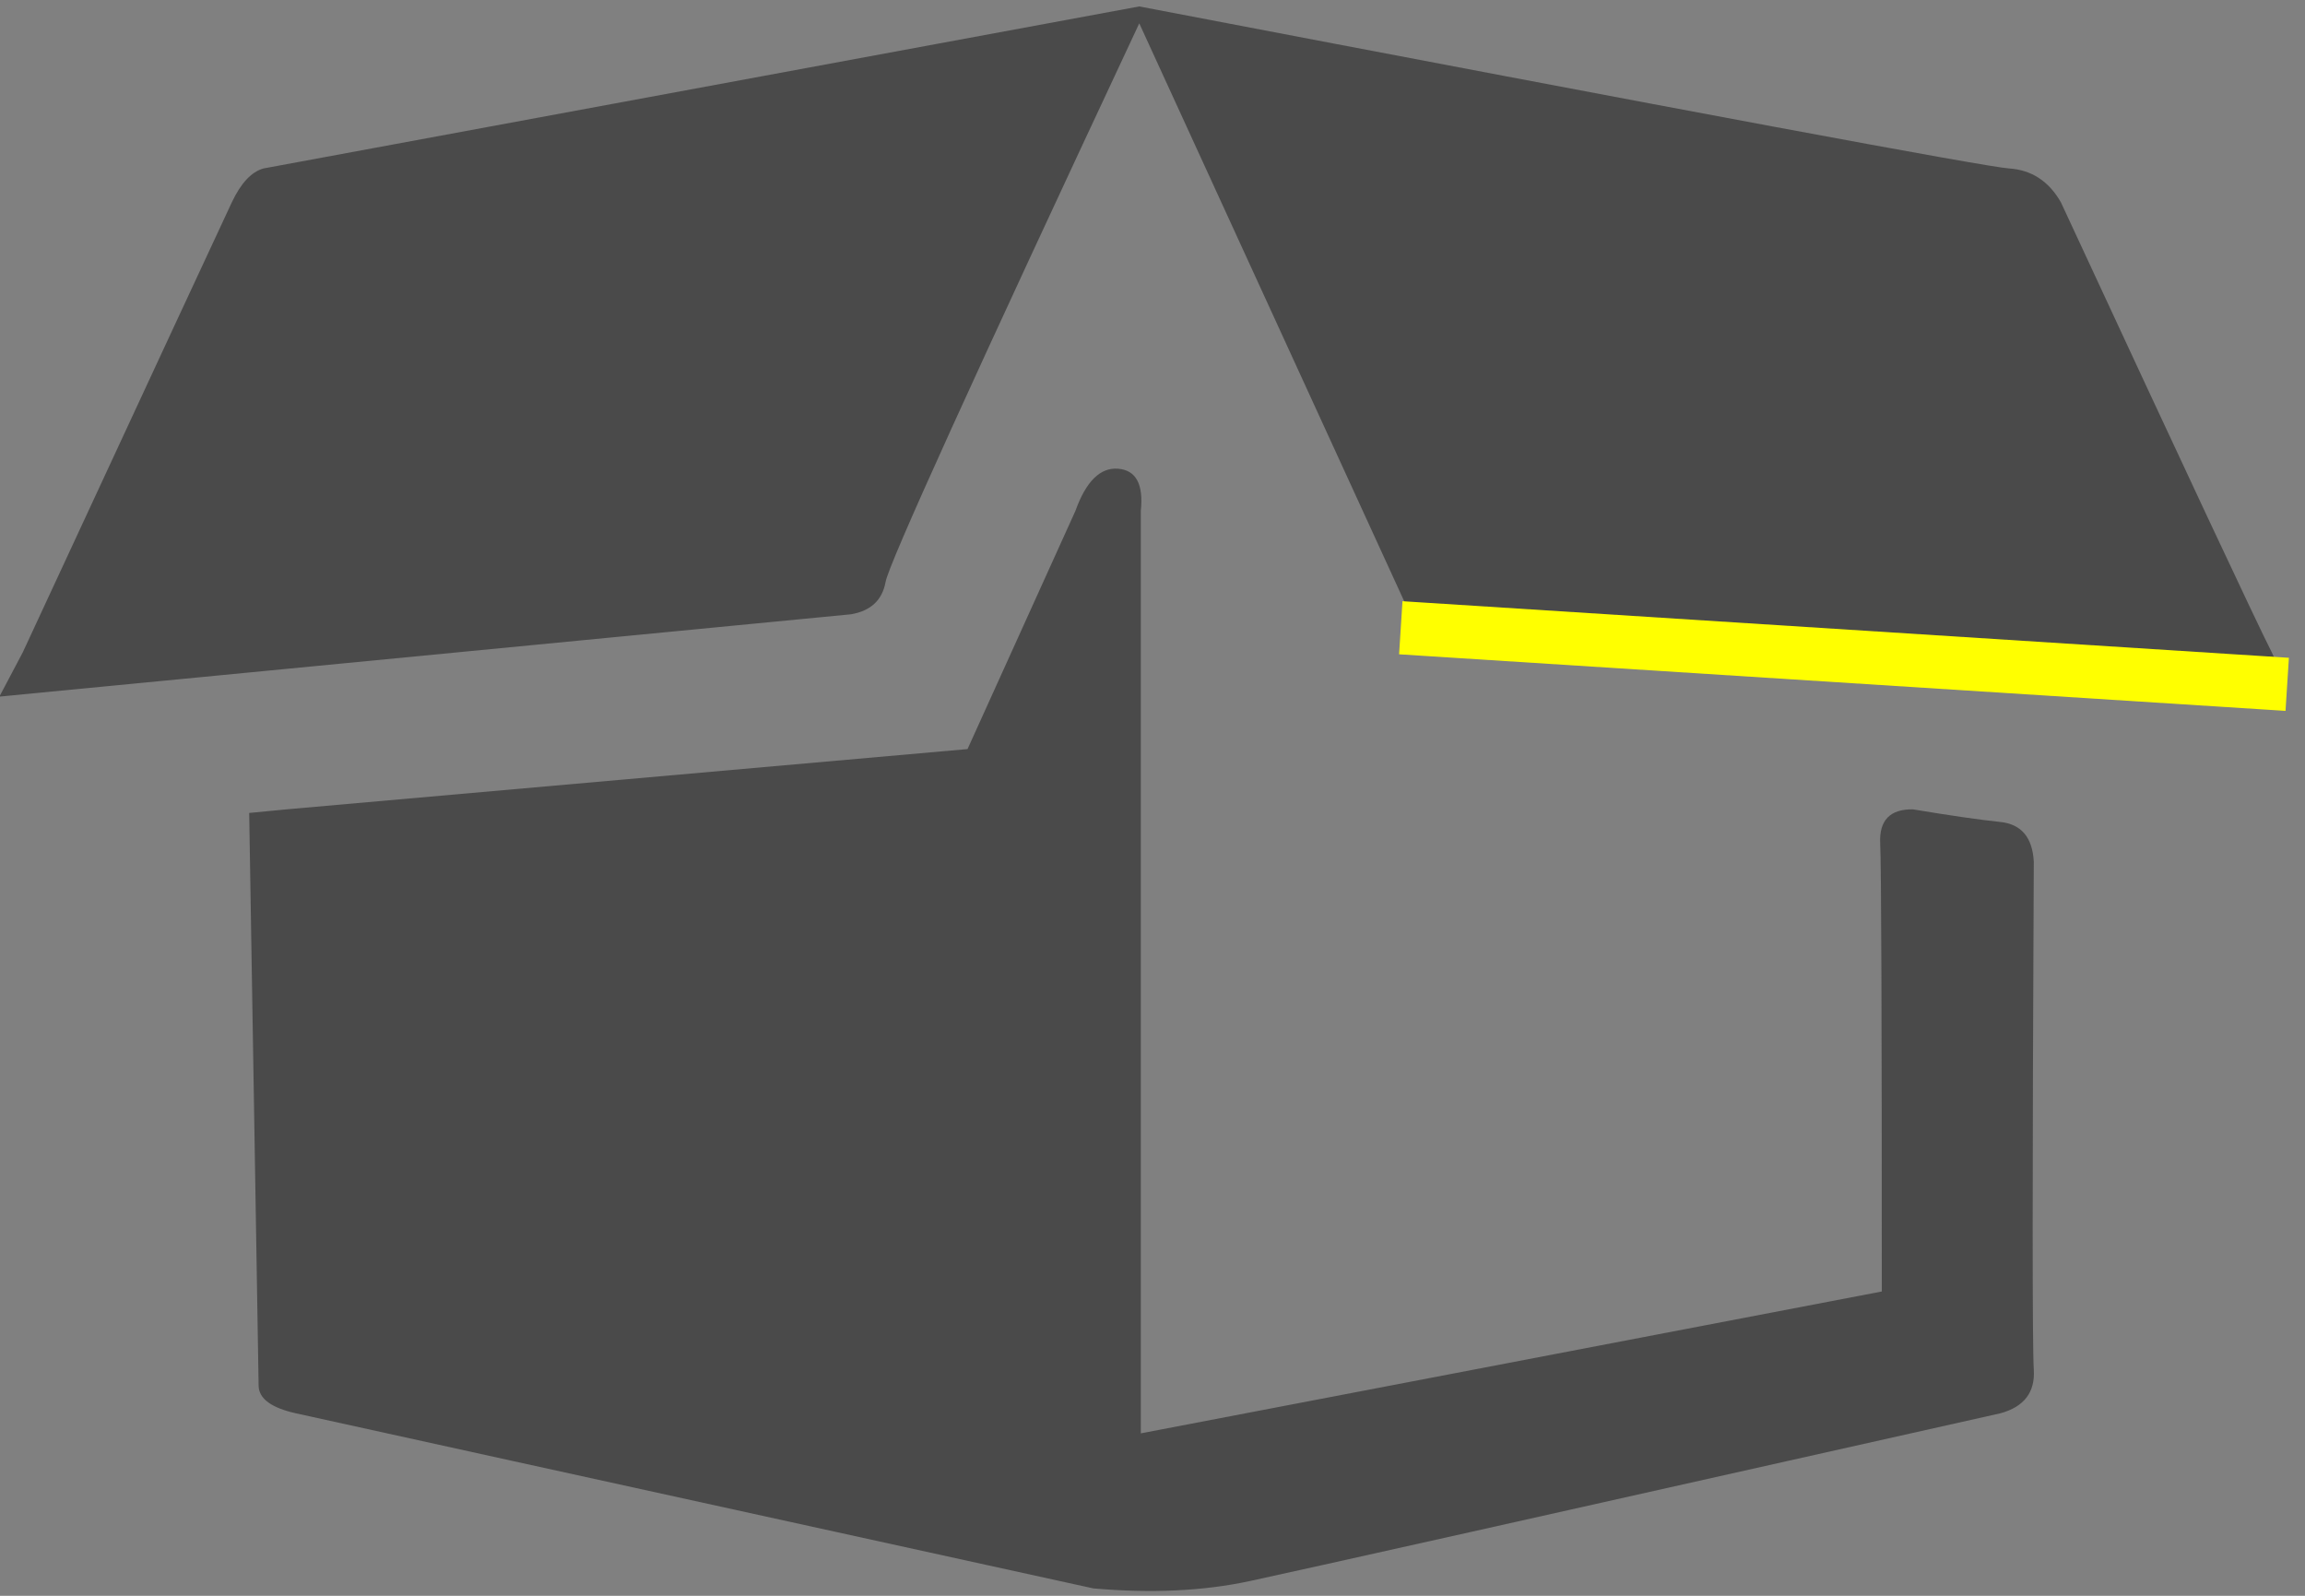 <?xml version="1.0" encoding="UTF-8" standalone="no"?>
<svg width="130px" height="90px" viewBox="0 0 130 90" version="1.1" xmlns="http://www.w3.org/2000/svg" xmlns:xlink="http://www.w3.org/1999/xlink">
    <rect x="0" y="0" width="130" height="90" fill="#808080" stroke="none"/>
    <!-- Generator: Sketch 46.1 (44463) - http://www.bohemiancoding.com/sketch -->
    <title>Group 26</title>
    <desc>Created with Sketch.</desc>
    <defs></defs>
    <g id="Page-1" stroke="none" stroke-width="1" fill="none" fill-rule="evenodd">
        <g id="Desktop-HD" transform="translate(-999, -1860)">
            <g id="Group-26" transform="translate(998, 1860)">
                <path d="M15.054,45.849 L15.586,78.167 C15.607,78.886 16.308,79.4 17.688,79.708 C19.068,80.017 34.06,83.309 62.665,89.584 C65.934,89.869 68.869,89.732 71.472,89.173 C74.074,88.614 88.19,85.459 113.819,79.708 C115.159,79.342 115.787,78.519 115.704,77.241 C115.62,75.963 115.62,66.413 115.704,48.59 C115.626,47.226 114.998,46.482 113.819,46.358 C112.64,46.235 110.997,45.997 108.888,45.646 C107.595,45.627 106.979,46.266 107.041,47.562 C107.103,48.859 107.133,57.284 107.133,72.838 L65.341,80.839 L65.341,28.815 C65.499,27.312 65.073,26.518 64.064,26.435 C63.055,26.352 62.25,27.145 61.652,28.815 L55.568,42.247 L17.161,45.646 L15.054,45.849 Z" id="Path-10" fill="#4A4A4A"></path>
                <path d="M0.964,39.289 L48.993,34.645 C50.11,34.456 50.762,33.846 50.947,32.815 C51.132,31.785 55.901,21.285 65.254,1.317 L80.533,34.645 C80.962,35.472 81.95,35.896 83.497,35.918 C85.043,35.939 99.492,37.007 126.844,39.122 C129.279,39.372 130.041,38.599 129.131,36.802 C128.22,35.006 124.256,26.543 117.236,11.416 C116.557,10.221 115.579,9.582 114.301,9.499 C113.023,9.415 96.674,6.37 65.254,0.363 L15.869,9.499 C15.186,9.684 14.588,10.323 14.072,11.416 C13.557,12.508 9.626,20.97 2.279,36.802 L0.964,39.289 Z" id="Path-11" fill="#4A4A4A"></path>
                <path d="M81.5,35.5 L128.5,38.5" id="Line-9" stroke="#FFFF00" stroke-width="3" stroke-linecap="square"></path>
            </g>
        </g>
    </g>
</svg>